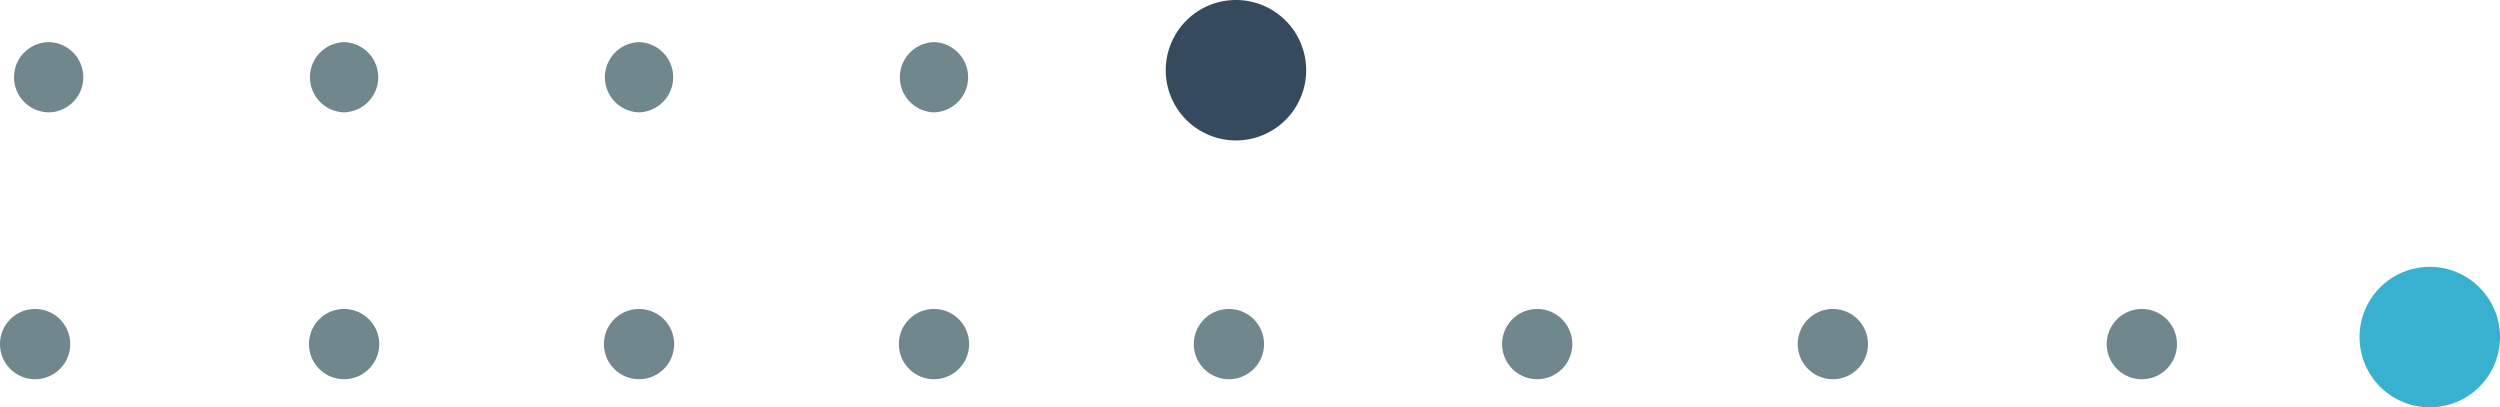 <svg xmlns="http://www.w3.org/2000/svg" width="178" height="29" viewBox="0 0 178 29"><path fill="#70878e" d="M3.5 3C2.115 3 1 4.12 1 5.501A2.498 2.498 0 003.5 8a2.501 2.501 0 000-5M66.5 3a2.501 2.501 0 000 5 2.501 2.501 0 000-5M45.5 3a2.501 2.501 0 000 5 2.501 2.501 0 000-5M173.5 22a2.5 2.5 0 000 5 2.5 2.5 0 000-5M152.5 22a2.501 2.501 0 10.002 5.002A2.501 2.501 0 00152.5 22M130.497 22A2.498 2.498 0 00128 24.5a2.5 2.5 0 102.497-2.5M109.497 22a2.5 2.5 0 10.005 4.999 2.5 2.5 0 00-.005-4.999M87.502 22a2.5 2.5 0 10-.004 5 2.5 2.5 0 00.004-5M66.503 22A2.5 2.5 0 1069 24.5c0-1.38-1.116-2.5-2.497-2.5M45.5 22a2.5 2.5 0 000 5 2.5 2.5 0 000-5M24.5 22c-1.385 0-2.5 1.12-2.5 2.5s1.115 2.5 2.5 2.5a2.5 2.5 0 000-5"/><path fill="#354b5d" d="M88 10a5 5 0 100-10 5 5 0 00.002 10"/><path fill="#38b1d1" d="M173 29a5 5 0 000-10 5 5 0 100 10"/><path fill="#70878e" d="M24.5 3a2.501 2.501 0 000 5 2.501 2.501 0 000-5M2.5 22C1.115 22 0 23.12 0 24.5S1.115 27 2.5 27a2.5 2.5 0 000-5"/></svg>